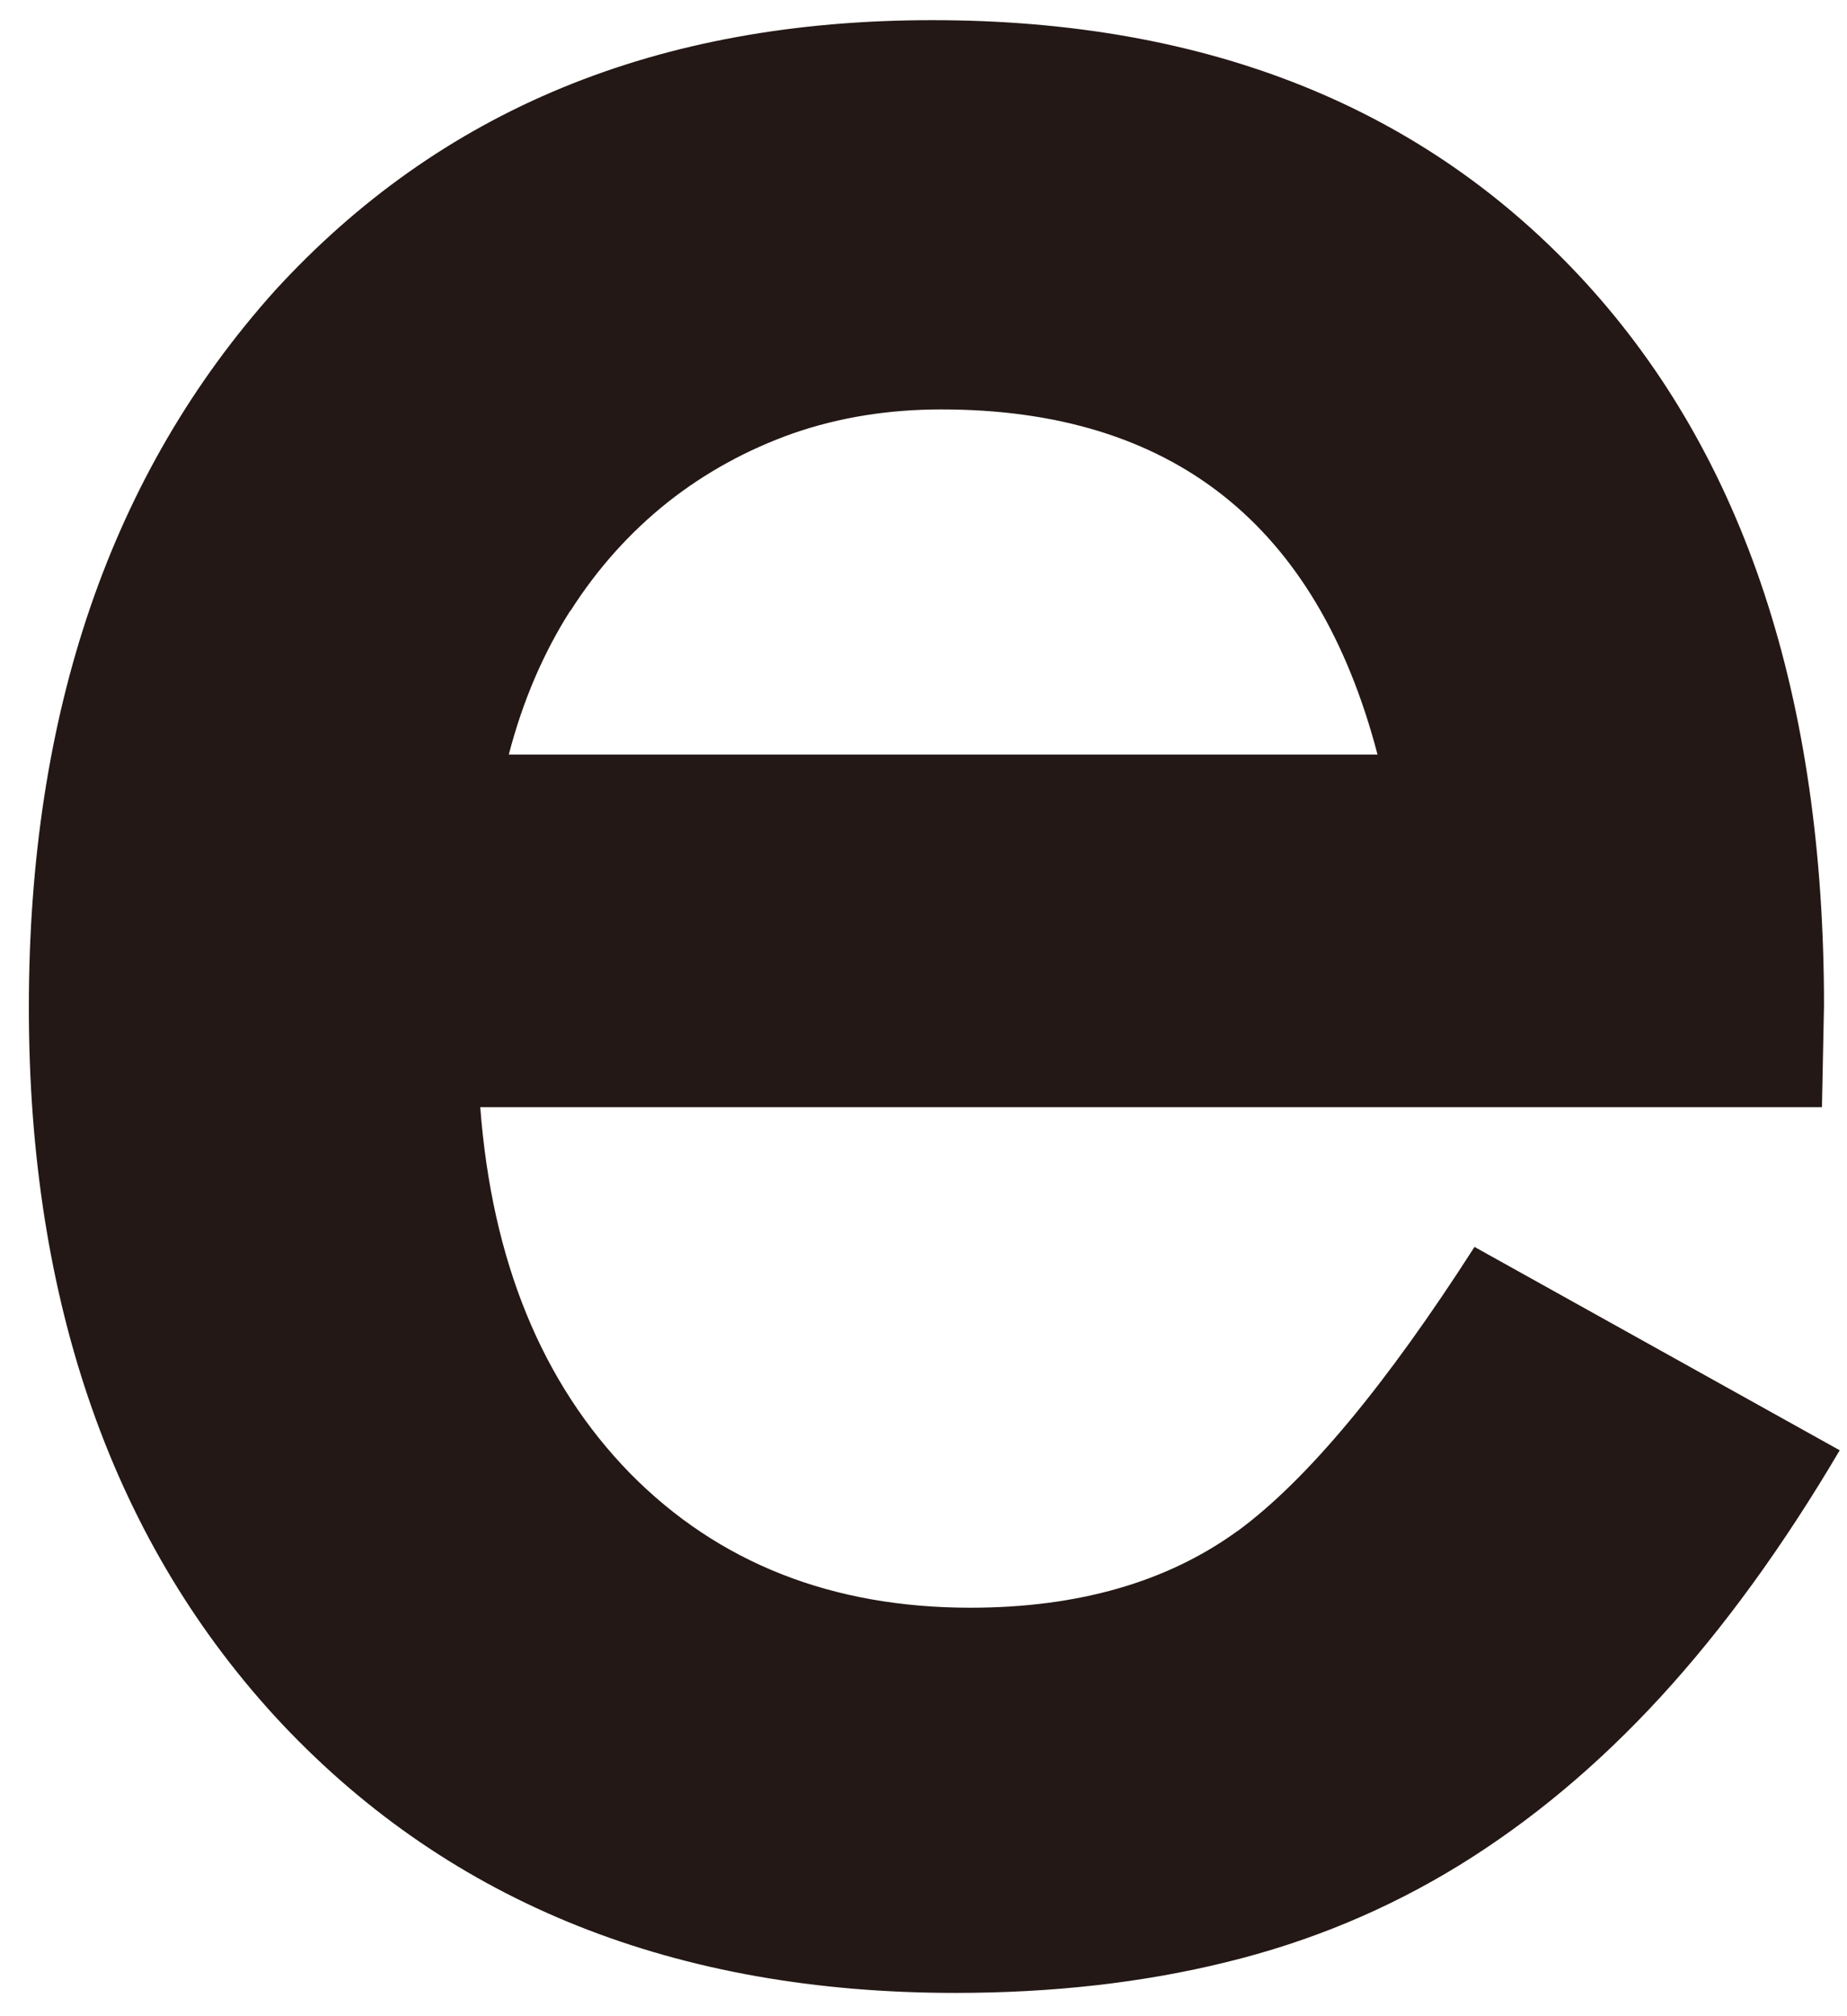 <svg width="55" height="60" viewBox="0 0 55 60" fill="none" xmlns="http://www.w3.org/2000/svg">
<path d="M36.849 45.562C34.75 47.084 32.097 47.844 28.897 47.844C24.777 47.844 21.395 46.513 18.767 43.85C16.131 41.153 14.648 37.514 14.301 32.949H54.254L54.315 29.924C54.315 20.76 51.947 13.585 47.221 8.415C42.451 3.202 35.964 0.6 27.761 0.6C19.557 0.6 13.104 3.28 8.187 8.648C3.305 14.086 0.859 21.201 0.859 29.984C0.859 38.767 3.374 45.96 8.413 51.32C13.451 56.645 20.129 59.307 28.446 59.307C31.342 59.307 34.031 59.005 36.519 58.391C39 57.786 41.306 56.827 43.449 55.512C45.582 54.198 47.585 52.53 49.458 50.49C51.323 48.458 53.101 46.012 54.783 43.159L43.908 37.107C41.272 41.214 38.93 44.032 36.866 45.553L36.849 45.562ZM16.99 18.175C17.788 16.922 18.75 15.85 19.878 14.95C21.005 14.06 22.254 13.377 23.624 12.893C24.994 12.418 26.468 12.184 28.029 12.184C34.898 12.184 39.225 15.607 41.02 22.454H15.151C15.567 20.855 16.183 19.428 16.981 18.175H16.99Z" fill="#231815"/>
</svg>
